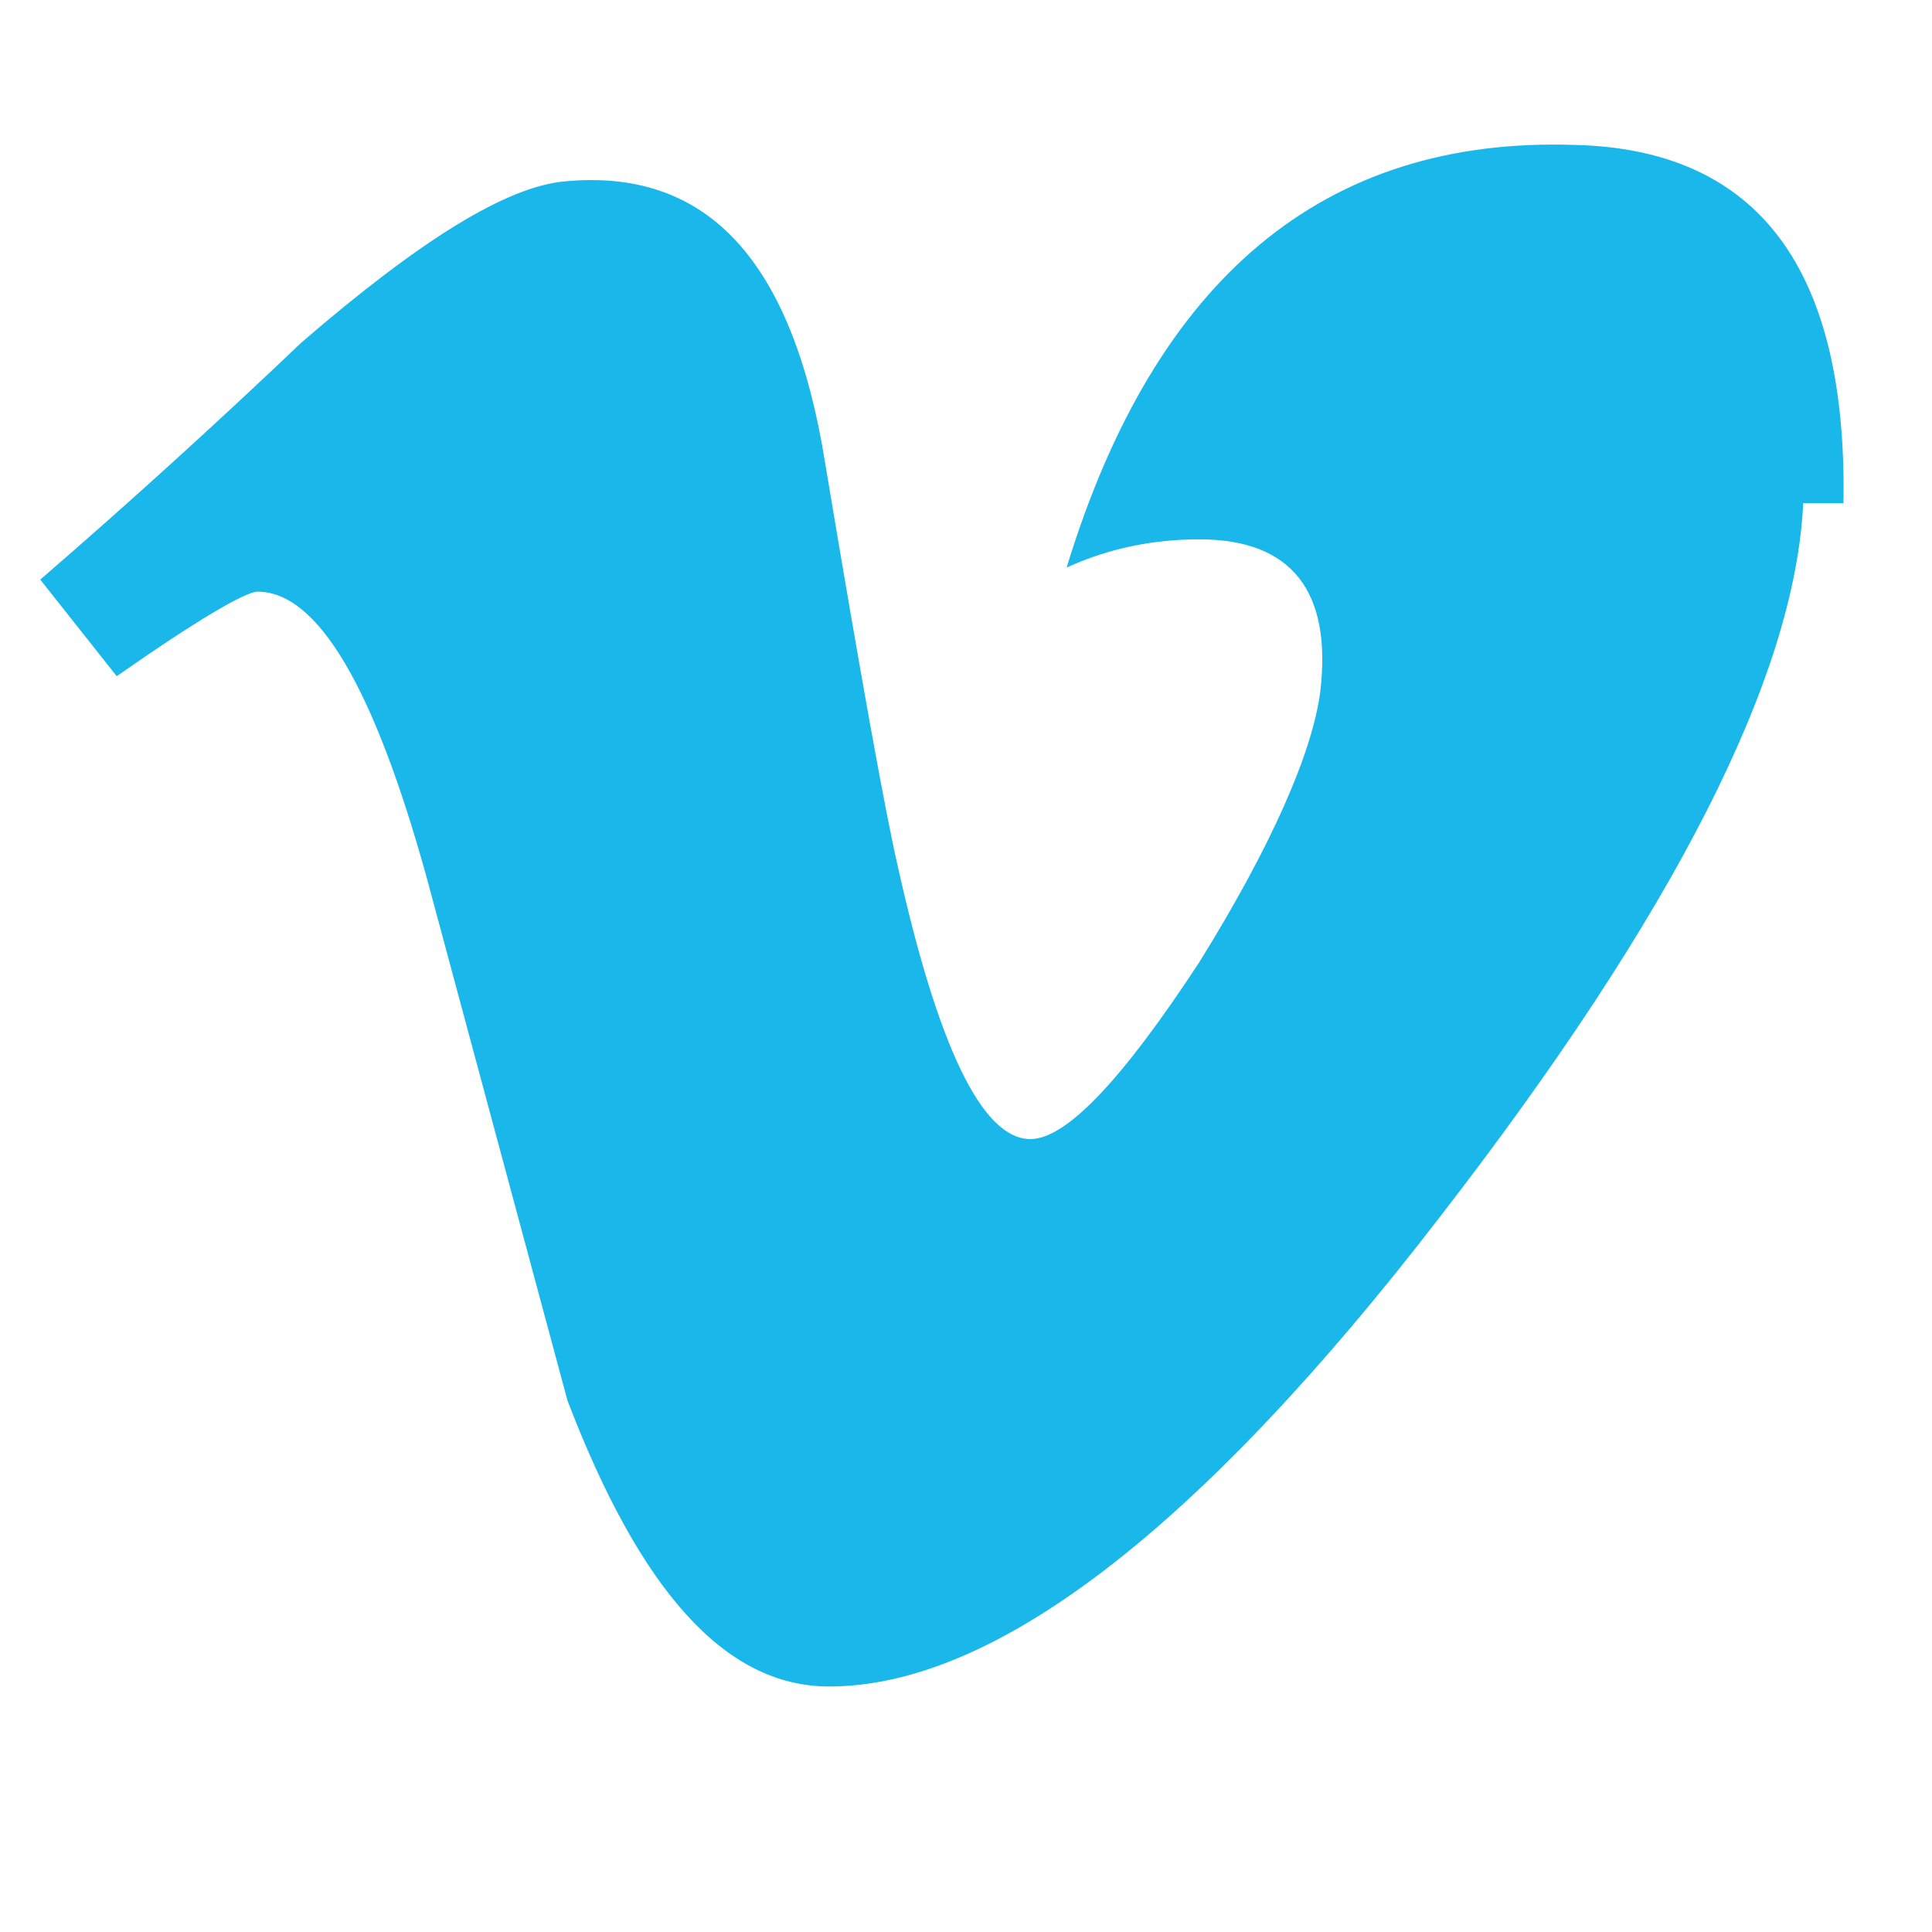 <svg xmlns="http://www.w3.org/2000/svg" viewBox="0 0 48 48">
  <path fill="#1AB7EA" d="M44.8 12.5c-.2 4.3-3.2 10.2-9 17.7-6 7.8-11.1 11.7-15.2 11.7-2.6 0-4.7-2.4-6.5-7.1l-3.5-13c-1.3-4.7-2.7-7.1-4.2-7.1-.3 0-1.5.7-3.5 2.1L1 14.4c2.2-1.9 4.4-3.9 6.5-5.9 2.9-2.5 5.1-3.9 6.6-4 3.5-.3 5.6 2 6.4 7 .9 5.4 1.5 8.7 1.8 10 1 4.5 2.1 6.8 3.3 6.8.9 0 2.3-1.5 4.2-4.4 1.8-2.9 2.8-5.2 3-6.7.3-2.5-.7-3.8-3-3.8-1.1 0-2.2.2-3.3.7 2.2-7.2 6.4-10.7 12.6-10.5 4.6.1 6.8 3.1 6.7 8.9z"/>
</svg>

